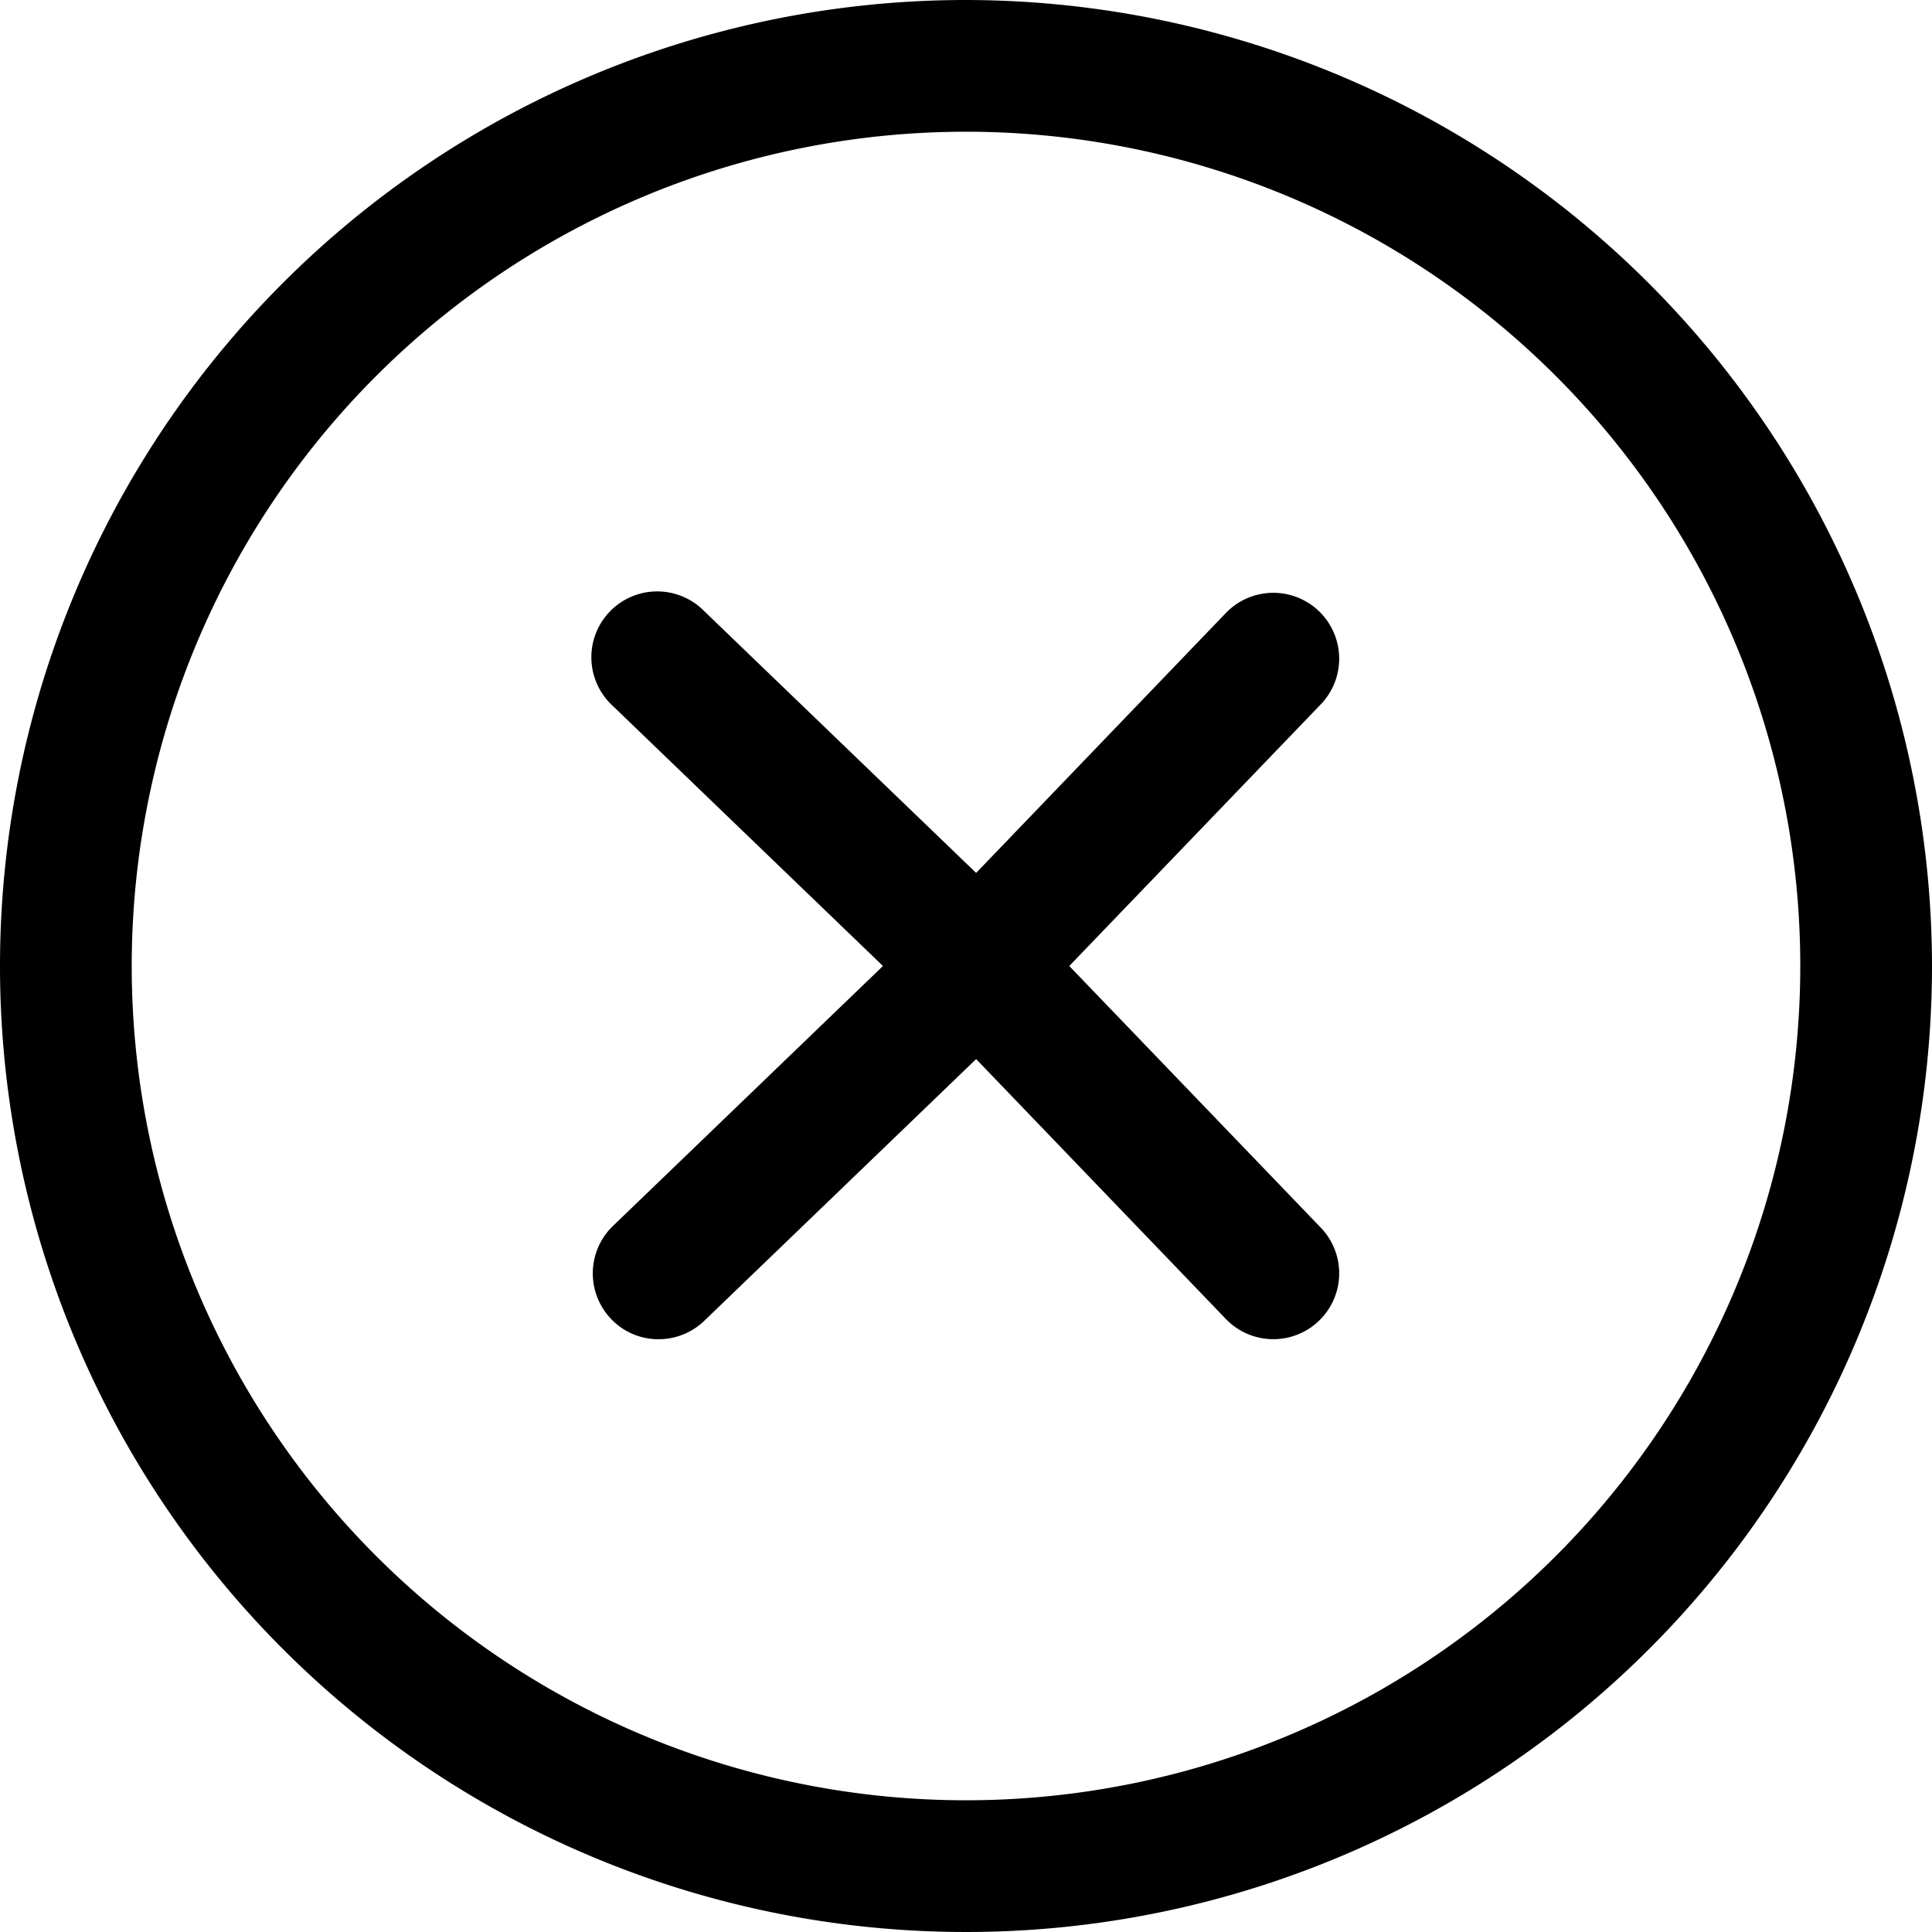 <svg xmlns="http://www.w3.org/2000/svg" width="44" height="44" viewBox="0 0 44 44">
  <defs>
    <style>
      .cls-1 {
        fill-rule: evenodd;
      }
    </style>
  </defs>
  <path id="Close" class="cls-1" d="M893,1243a22,22,0,1,0,22,22A22.025,22.025,0,0,0,893,1243Zm0,41a19,19,0,1,1,19-19A19,19,0,0,1,893,1284Zm8.039-27.08a1.5,1.5,0,0,0-2.12.04l-5.688,5.92-6.191-5.96a1.5,1.5,0,1,0-2.08,2.16l6.149,5.92-6.149,5.92a1.5,1.5,0,0,0-.041,2.12,1.48,1.48,0,0,0,1.081.46,1.5,1.5,0,0,0,1.04-.42l6.191-5.96,5.688,5.92a1.5,1.5,0,0,0,2.12.04,1.5,1.5,0,0,0,.042-2.12l-5.729-5.96,5.729-5.96A1.5,1.5,0,0,0,901.039,1256.92Z" transform="translate(-871 -1243)"/>
</svg>
